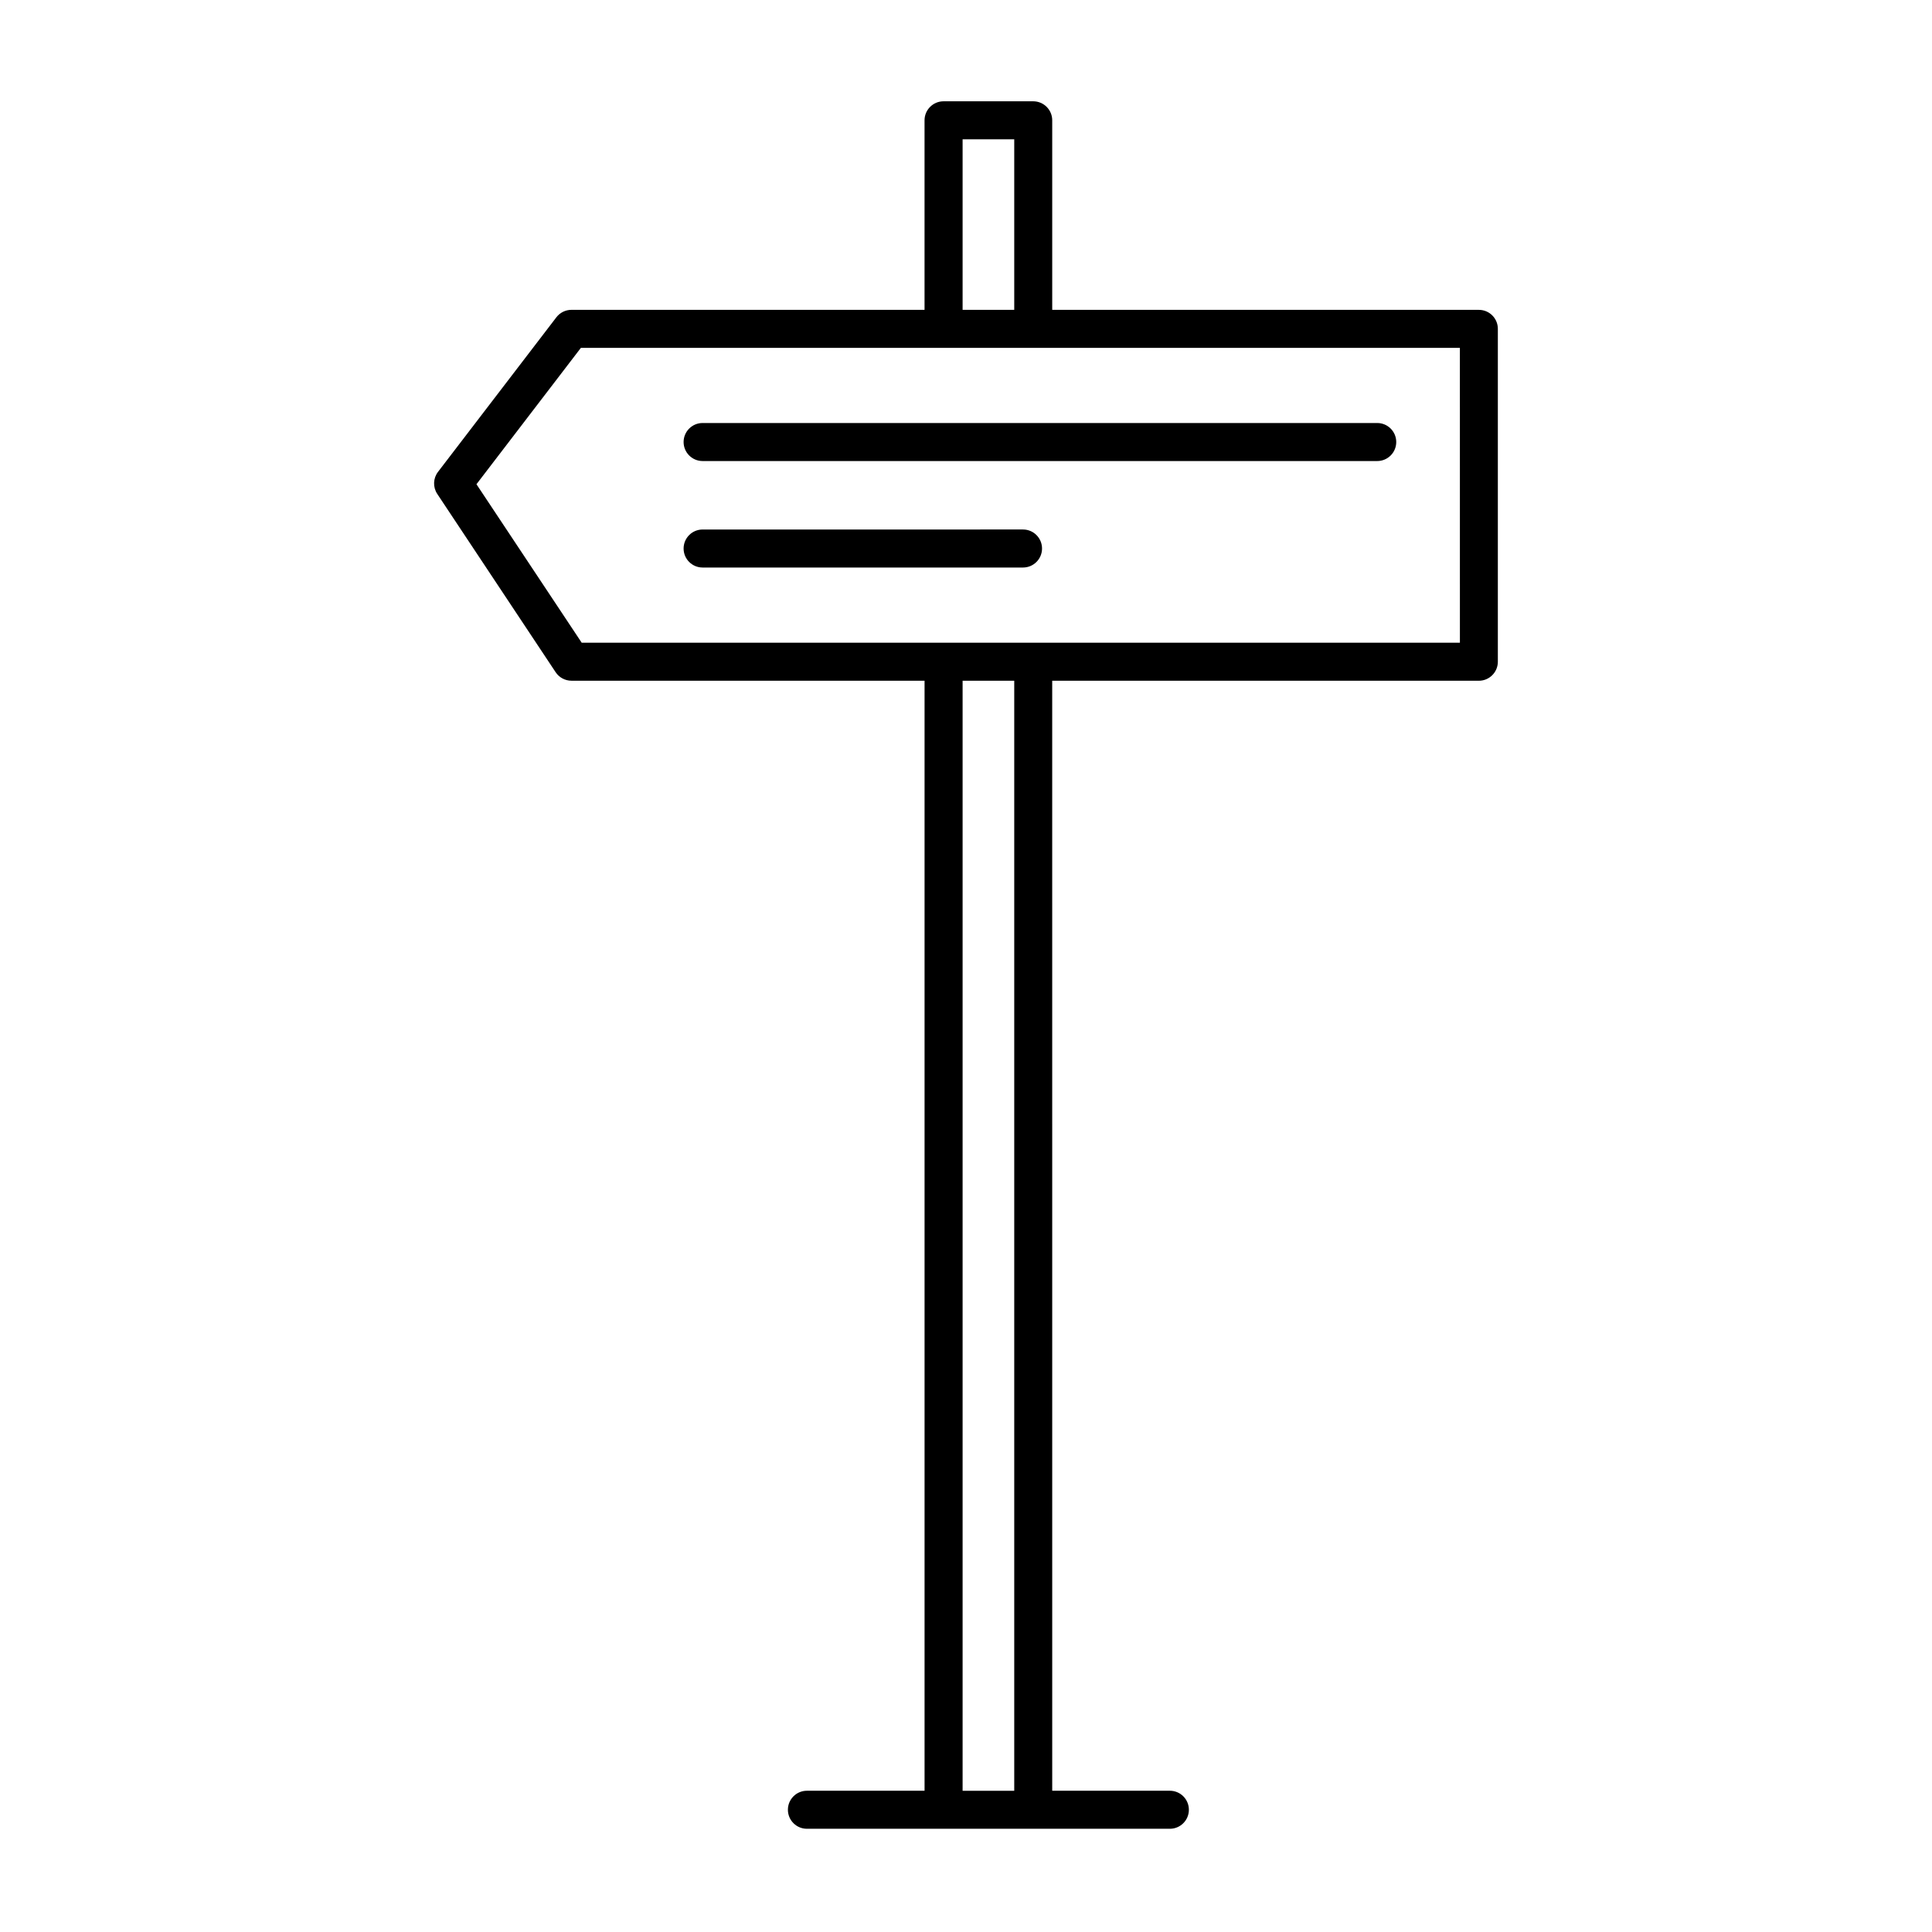 <?xml version="1.0" encoding="UTF-8"?>
<!-- Uploaded to: SVG Repo, www.svgrepo.com, Generator: SVG Repo Mixer Tools -->
<svg fill="#000000" width="800px" height="800px" version="1.1" viewBox="144 144 512 512" xmlns="http://www.w3.org/2000/svg">
 <g>
  <path d="m535.92 226.11h-113.07v-50.227c0-2.781-2.254-5.039-5.039-5.039h-23.758c-2.781 0-5.039 2.258-5.039 5.039v50.227h-93.57c-1.566 0-3.047 0.73-4 1.977l-31.367 40.965c-1.309 1.707-1.387 4.055-0.195 5.848l31.367 47.242c0.934 1.406 2.508 2.254 4.195 2.254h93.574v294.17h-31.176c-2.781 0-5.039 2.254-5.039 5.039 0 2.785 2.258 5.039 5.039 5.039h96.184c2.785 0 5.039-2.254 5.039-5.039 0-2.785-2.254-5.039-5.039-5.039h-31.176l-0.004-294.16h113.06c2.785 0 5.039-2.258 5.039-5.039v-88.211c0.012-2.781-2.246-5.039-5.027-5.039zm-136.82-45.188h13.684v45.188h-13.684zm13.684 143.48v294.17h-13.684v-294.17zm118.1-10.078h-232.73l-27.887-41.996 27.668-36.137h232.95l0.004 78.133z"/>
  <path d="m330.2 266.18h178.78c2.785 0 5.039-2.258 5.039-5.039s-2.254-5.039-5.039-5.039h-178.78c-2.781 0-5.039 2.258-5.039 5.039 0.004 2.781 2.254 5.039 5.039 5.039z"/>
  <path d="m330.2 294.4h84.91c2.785 0 5.039-2.258 5.039-5.039s-2.254-5.039-5.039-5.039l-84.91 0.004c-2.781 0-5.039 2.258-5.039 5.039 0.004 2.781 2.254 5.035 5.039 5.035z"/>
 </g>
</svg>